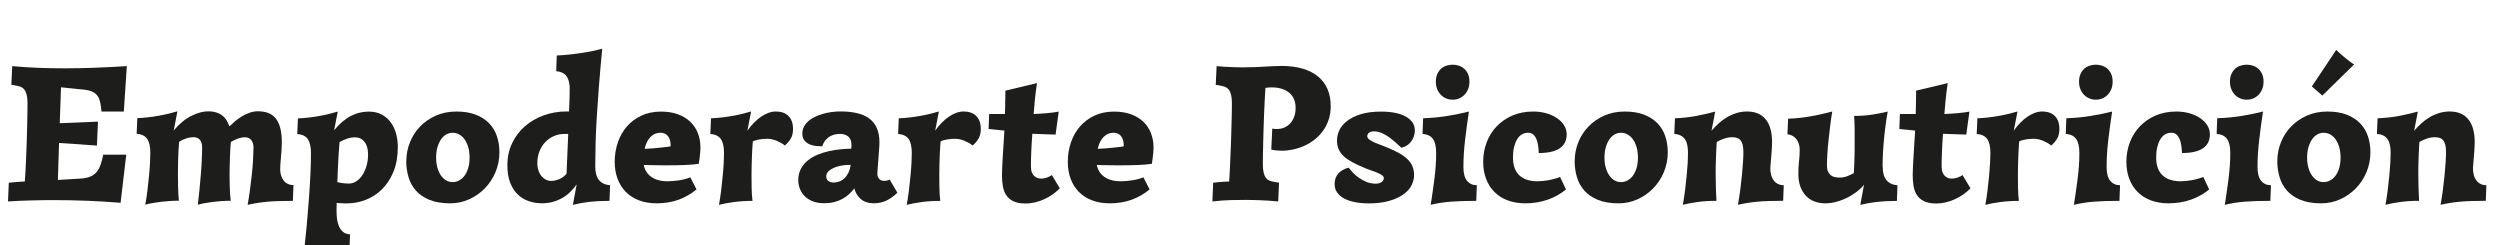 <?xml version="1.0" encoding="UTF-8"?> <svg xmlns="http://www.w3.org/2000/svg" id="Capa_1" data-name="Capa 1" viewBox="0 0 480.76 47.15"><defs><style> .cls-1 { fill: #1d1d1b; } </style></defs><path class="cls-1" d="M15.54,34.34c.73-.05,1.34-.18,1.82-.38s.88-.49,1.2-.86,.57-.83,.77-1.38c.2-.55,.37-1.21,.52-1.98h4.43l-1.09,9.26c-2.03-.17-4.15-.3-6.37-.39-2.22-.09-4.51-.13-6.86-.13-.73,0-1.44,0-2.12,.02-.69,.01-1.37,.03-2.06,.05s-1.38,.04-2.08,.07c-.7,.03-1.42,.07-2.16,.12l.15-3.6,1.11-.11c.32-.02,.66-.05,1.01-.08,.35-.03,.67-.05,.96-.05,.05-.59,.1-1.3,.14-2.13,.04-.82,.08-1.7,.12-2.64,.04-.93,.07-1.89,.11-2.88s.06-1.93,.08-2.85c.02-.92,.03-1.77,.05-2.56,.01-.79,.02-1.46,.02-2.01,0-.68-.06-1.23-.17-1.65s-.27-.75-.47-.99-.45-.41-.75-.52c-.3-.1-.63-.19-1-.25l-.72-.11,.17-3.6c.77,.07,1.54,.14,2.31,.19,.77,.05,1.57,.09,2.38,.13s1.67,.06,2.55,.08c.88,.02,1.82,.03,2.81,.03,1.86,0,3.78-.04,5.76-.11s4.06-.18,6.23-.32l-.58,8.74h-4.3l-.11-1.02c-.06-.47-.15-.89-.28-1.26-.12-.37-.31-.69-.55-.95-.24-.27-.55-.48-.92-.64-.37-.16-.83-.27-1.37-.33l-4.55-.46-.24,6.9,7.35-.3-.2,4.6-7.29-.5-.22,7.11,4.43-.26Z"></path><path class="cls-1" d="M56.43,35.62l-.11,3.01h-.39c-.89,0-1.7,.01-2.42,.04-.72,.02-1.41,.06-2.05,.12-.64,.06-1.27,.13-1.89,.23-.62,.1-1.27,.22-1.95,.37,.16-.89,.31-1.83,.44-2.81s.25-1.94,.35-2.87c.1-.93,.18-1.78,.23-2.57,.05-.79,.09-1.72,.11-2.81,0-.53-.14-.99-.41-1.36-.27-.38-.69-.57-1.26-.57-.21,0-.43,.02-.67,.07-.24,.05-.47,.12-.71,.2-.24,.09-.46,.19-.69,.3s-.43,.22-.61,.33c-.04,.27-.07,.67-.1,1.19-.03,.52-.06,1.11-.08,1.77-.02,.66-.04,1.37-.06,2.12-.01,.75-.02,1.51,0,2.25,0,.75,.02,1.47,.06,2.16,.03,.69,.08,1.3,.16,1.82-.59,0-1.19,.02-1.79,.06-.6,.04-1.18,.1-1.73,.17-.56,.07-1.08,.15-1.56,.24s-.9,.19-1.26,.29c.1-.8,.2-1.7,.3-2.68,.1-.98,.19-1.98,.27-2.98,.08-1,.15-1.97,.19-2.91,.05-.94,.07-1.77,.07-2.49,0-.56-.13-1.02-.4-1.38-.27-.36-.69-.55-1.27-.55-.2,0-.42,.02-.66,.06-.24,.04-.48,.1-.72,.18s-.48,.17-.72,.28-.46,.24-.66,.39c-.05,.61-.09,1.26-.13,1.96-.04,.7-.06,1.41-.07,2.14-.01,.73-.02,1.46-.02,2.18s0,1.4,.02,2.04c.01,.64,.03,1.22,.06,1.73,.03,.52,.06,.94,.1,1.26-.59,0-1.19,.02-1.81,.06-.62,.04-1.21,.1-1.78,.17-.57,.07-1.1,.15-1.6,.24-.49,.09-.92,.19-1.27,.29,.16-.89,.3-1.82,.42-2.78s.22-1.89,.3-2.78c.09-.89,.15-1.72,.19-2.49,.04-.77,.06-1.4,.06-1.91,0-1.24-.21-2.14-.62-2.71-.41-.57-1.09-.89-2.01-.96l.13-3.01c.67-.02,1.35-.08,2.06-.16,.7-.08,1.39-.18,2.06-.3,.67-.12,1.31-.25,1.92-.4,.61-.15,1.17-.3,1.67-.45l-.71,3.69c1.06-1.27,2.18-2.21,3.36-2.8,1.17-.59,2.28-.89,3.32-.89,.45,0,.87,.05,1.28,.15,.41,.1,.79,.26,1.13,.48s.66,.52,.93,.89,.5,.83,.69,1.37c.31-.3,.66-.62,1.06-.96,.4-.34,.83-.65,1.3-.94,.47-.28,.97-.52,1.49-.71,.53-.19,1.07-.29,1.62-.29,.74,0,1.4,.11,1.97,.32,.57,.21,1.05,.55,1.44,1.03,.39,.48,.69,1.09,.89,1.86s.31,1.69,.31,2.77c-.02,1-.09,2.04-.19,3.13-.1,1.08-.14,1.71-.13,1.88-.01,.41,.03,.81,.13,1.21,.1,.4,.26,.74,.47,1.04,.22,.3,.49,.53,.81,.7,.32,.17,.71,.25,1.15,.25Z"></path><path class="cls-1" d="M64.73,40.73c-.01,.47,.02,.96,.09,1.47,.07,.51,.21,.97,.4,1.39,.19,.42,.46,.77,.8,1.04,.34,.27,.77,.41,1.29,.43l-.11,3.01h-.41c-1.65,0-3.14,.06-4.48,.19-1.34,.12-2.64,.34-3.89,.65,.2-1.77,.38-3.57,.55-5.39,.17-1.82,.31-3.59,.44-5.31,.12-1.71,.22-3.32,.29-4.82,.07-1.5,.1-2.82,.1-3.94s-.19-2.05-.58-2.65c-.38-.61-1.07-.95-2.06-1.02l.13-3.01c.67-.02,1.35-.08,2.05-.16,.7-.08,1.38-.18,2.04-.3,.66-.12,1.3-.25,1.9-.4,.61-.15,1.16-.3,1.67-.45l-.69,3.58c.57-.68,1.13-1.25,1.7-1.72,.56-.46,1.12-.83,1.68-1.1,.56-.27,1.11-.47,1.65-.58,.54-.12,1.08-.18,1.6-.18,.98,0,1.82,.19,2.53,.58,.71,.38,1.3,.89,1.75,1.53,.46,.64,.79,1.36,1.01,2.18,.22,.82,.32,1.66,.32,2.52,0,1.81-.28,3.39-.83,4.74s-1.29,2.48-2.21,3.39c-.92,.9-1.96,1.58-3.13,2.03s-2.37,.68-3.59,.68c-.11,0-.26,0-.44,0-.18,0-.36-.01-.55-.02-.19,0-.37-.02-.55-.03-.18-.01-.33-.02-.45-.04l-.04,1.73Zm3.56-14.32c-.53,0-1.06,.09-1.58,.27-.52,.18-.99,.39-1.41,.64-.07,.78-.14,1.62-.19,2.52-.05,.89-.09,1.73-.13,2.5-.05,.91-.09,1.8-.11,2.68,.38,.1,.76,.17,1.12,.21,.36,.04,.73,.07,1.09,.07,.51,0,.98-.14,1.43-.43,.45-.29,.83-.68,1.17-1.18,.33-.5,.6-1.1,.8-1.78,.2-.68,.3-1.42,.3-2.22,0-1.04-.23-1.85-.69-2.42-.46-.57-1.06-.86-1.8-.86Z"></path><path class="cls-1" d="M78.14,30.95c0-1.22,.23-2.41,.68-3.55,.45-1.14,1.09-2.16,1.93-3.03,.83-.88,1.85-1.58,3.03-2.12,1.19-.53,2.51-.8,3.97-.8s2.69,.2,3.73,.6c1.04,.4,1.9,.96,2.58,1.66,.68,.71,1.18,1.53,1.5,2.49,.32,.95,.48,1.98,.48,3.08,0,1.37-.26,2.66-.77,3.86-.51,1.2-1.2,2.24-2.07,3.12-.87,.88-1.87,1.57-3.02,2.08-1.14,.51-2.35,.76-3.61,.76-1.57,0-2.89-.22-3.97-.66s-1.95-1.03-2.61-1.78c-.66-.75-1.14-1.61-1.43-2.6-.29-.98-.44-2.02-.44-3.11Zm5.73-.62c0,.72,.08,1.37,.25,1.94,.17,.58,.39,1.07,.68,1.48,.29,.41,.62,.72,1,.94,.38,.22,.79,.33,1.23,.33,.46,0,.89-.11,1.29-.33,.4-.22,.75-.53,1.04-.94s.52-.9,.69-1.48c.17-.58,.25-1.22,.25-1.94s-.08-1.41-.25-2c-.17-.59-.4-1.09-.69-1.51-.29-.42-.64-.73-1.04-.96-.4-.22-.83-.33-1.29-.33-.43,0-.84,.11-1.23,.33-.38,.22-.72,.54-1,.96-.29,.42-.51,.92-.68,1.51-.17,.59-.25,1.26-.25,2Z"></path><path class="cls-1" d="M109.57,17.25c0-1.16-.21-2.02-.62-2.59-.41-.57-1.08-.89-1.99-.98l.11-3.01c.67-.02,1.4-.08,2.21-.16,.8-.08,1.6-.18,2.4-.3,.8-.12,1.56-.25,2.28-.4s1.34-.3,1.85-.45c-.26,2.73-.48,5.21-.65,7.43-.17,2.22-.31,4.25-.42,6.08-.11,1.83-.18,3.49-.21,4.99-.04,1.5-.06,2.88-.06,4.16,0,1.16,.24,2.04,.73,2.62,.49,.58,1.2,.91,2.12,.98l-.11,3.01h-.28c-.71,0-1.35,.02-1.94,.05-.59,.03-1.15,.08-1.68,.14-.53,.06-1.05,.14-1.55,.23s-1.03,.21-1.59,.34l.72-3.92c-.33,.47-.72,.92-1.15,1.36-.43,.44-.92,.83-1.48,1.16-.55,.33-1.16,.6-1.83,.8s-1.4,.3-2.21,.3c-.92,0-1.78-.14-2.59-.43-.81-.28-1.52-.72-2.12-1.32-.6-.59-1.07-1.35-1.42-2.26-.35-.92-.52-2-.52-3.27,0-1.57,.3-2.99,.91-4.27,.61-1.27,1.43-2.36,2.47-3.27,1.04-.9,2.25-1.6,3.63-2.1,1.38-.49,2.84-.74,4.39-.74h.46c.01-.49,.03-.93,.05-1.31,.02-.38,.03-.74,.04-1.06,0-.33,.01-.63,.02-.92,0-.28,0-.59,0-.91Zm-.3,8.51h-.8c-.67,0-1.31,.13-1.93,.4-.62,.27-1.17,.64-1.64,1.13-.48,.48-.86,1.07-1.14,1.76-.28,.69-.43,1.45-.43,2.28,0,.56,.08,1.06,.23,1.49,.15,.44,.36,.8,.61,1.09,.25,.29,.53,.51,.84,.66,.31,.15,.62,.22,.93,.22,.52,0,1.05-.11,1.6-.34,.54-.22,1.01-.57,1.41-1.04l.32-7.66Z"></path><path class="cls-1" d="M123.79,31.71c.09,.46,.25,.88,.48,1.27,.23,.39,.54,.72,.93,1,.38,.28,.84,.5,1.36,.65,.53,.15,1.13,.23,1.83,.23,.63,0,1.34-.06,2.12-.17,.79-.11,1.53-.31,2.24-.59l1.19,2.32c-1.01,.85-2.16,1.51-3.42,1.98-1.27,.46-2.68,.7-4.22,.7-1.29,0-2.43-.19-3.44-.58-1.01-.39-1.86-.94-2.54-1.64s-1.21-1.55-1.57-2.53c-.36-.98-.54-2.06-.54-3.24,0-1.29,.2-2.51,.59-3.68,.4-1.17,.97-2.2,1.73-3.08,.76-.88,1.69-1.59,2.8-2.11,1.11-.52,2.37-.78,3.79-.78,1.21,0,2.29,.17,3.23,.51,.94,.34,1.73,.82,2.38,1.43,.64,.61,1.13,1.34,1.47,2.19,.33,.85,.5,1.78,.5,2.79,0,.35-.02,.7-.06,1.07-.04,.37-.07,.7-.11,1.01-.05,.36-.1,.71-.15,1.04-.74,.11-1.62,.19-2.63,.23-1.01,.04-2.1,.06-3.25,.06-.38,0-.79,0-1.21,0-.42,0-.84-.01-1.25-.02-.41,0-.82-.01-1.21-.02-.39,0-.74-.02-1.05-.03Zm3.17-6.18c-.32,0-.63,.06-.94,.18-.31,.12-.6,.31-.87,.57-.27,.26-.51,.58-.71,.97-.2,.39-.36,.85-.47,1.37,.48-.01,1-.04,1.56-.09s1.08-.1,1.57-.15c.49-.05,.91-.1,1.25-.14s.55-.08,.61-.1v-.28c0-.68-.17-1.24-.51-1.68-.34-.44-.84-.66-1.5-.66Z"></path><path class="cls-1" d="M144.77,27.2c-.02,.25-.05,.59-.08,1.04s-.06,.95-.08,1.51c-.02,.56-.05,1.17-.06,1.83-.02,.66-.03,1.31-.03,1.97,0,.82,0,1.66,.02,2.52,.01,.87,.07,1.72,.17,2.56-1.3,0-2.51,.08-3.62,.23-1.11,.15-2.06,.33-2.83,.53,.16-.89,.3-1.82,.42-2.78s.22-1.89,.3-2.78c.09-.89,.15-1.72,.19-2.49,.04-.77,.06-1.4,.06-1.91,0-1.24-.21-2.14-.62-2.71-.41-.57-1.09-.89-2.01-.96l.13-3.01c.67-.02,1.35-.08,2.06-.16,.7-.08,1.39-.18,2.06-.3,.67-.12,1.31-.25,1.92-.4,.61-.15,1.17-.3,1.67-.45l-.71,3.69c.38-.56,.8-1.06,1.25-1.52,.45-.46,.91-.85,1.38-1.17,.47-.32,.95-.57,1.42-.74,.48-.17,.95-.26,1.42-.26,1.04,0,1.85,.29,2.43,.87,.58,.58,.87,1.41,.87,2.49,0,.77-.15,1.39-.44,1.87-.29,.48-.67,.92-1.13,1.32-.2-.17-.43-.34-.7-.49-.27-.15-.55-.29-.85-.42-.3-.12-.61-.22-.92-.29-.32-.07-.63-.1-.94-.1-.2,0-.43,0-.68,.03-.25,.02-.51,.05-.77,.09-.26,.04-.5,.1-.73,.16-.22,.06-.41,.14-.56,.22Z"></path><path class="cls-1" d="M172.57,37.05c-.61,.62-1.29,1.12-2.04,1.49-.75,.37-1.58,.55-2.47,.55-1.06,0-1.89-.27-2.51-.8s-1.04-1.22-1.27-2.06c-.3,.4-.63,.77-1.01,1.11-.38,.35-.8,.65-1.27,.91s-.99,.46-1.57,.61-1.22,.22-1.92,.22c-.85,0-1.59-.12-2.22-.37-.62-.25-1.14-.58-1.55-.99-.41-.41-.71-.89-.92-1.42-.2-.53-.31-1.08-.31-1.63,0-.84,.17-1.57,.5-2.2,.33-.62,.78-1.16,1.33-1.61,.55-.45,1.18-.82,1.89-1.11,.71-.29,1.44-.52,2.2-.69,.75-.17,1.5-.28,2.24-.35,.74-.07,1.41-.11,2.03-.12,.02-.17,.04-.31,.04-.42v-.34c0-.68-.2-1.2-.59-1.55-.4-.35-.95-.53-1.65-.53-.27,0-.57,.03-.9,.1-.33,.07-.65,.19-.96,.36-.32,.17-.61,.42-.88,.73-.27,.32-.48,.71-.63,1.2-.3,0-.66-.02-1.09-.05-.43-.03-.85-.13-1.26-.29-.41-.16-.76-.41-1.05-.74-.29-.33-.44-.8-.44-1.39,0-.48,.11-.92,.32-1.32,.21-.4,.5-.75,.86-1.07s.79-.59,1.28-.82c.49-.23,1.01-.42,1.55-.58,.54-.15,1.1-.27,1.67-.34,.57-.07,1.13-.11,1.67-.11,1.14,0,2.17,.1,3.09,.31,.92,.2,1.71,.54,2.36,1,.65,.46,1.15,1.07,1.5,1.83,.35,.76,.53,1.69,.53,2.78,0,.36-.02,.83-.07,1.42s-.09,1.18-.13,1.79-.09,1.17-.13,1.69c-.04,.52-.07,.9-.07,1.12,0,.27,.04,.5,.12,.68,.08,.18,.18,.32,.31,.44,.12,.11,.26,.19,.42,.23,.15,.04,.31,.06,.45,.06,.21,0,.39-.02,.55-.06,.15-.04,.32-.1,.51-.2l1.48,2.52Zm-9.28-5.34c-.41,0-.87,.04-1.38,.12-.51,.08-.99,.21-1.43,.39-.44,.18-.82,.41-1.13,.69-.31,.28-.46,.62-.46,1.01,0,.35,.12,.63,.37,.85s.6,.33,1.07,.33c.35,0,.7-.06,1.05-.19,.36-.13,.68-.33,.98-.6,.3-.27,.55-.62,.77-1.06,.22-.43,.37-.95,.45-1.54h-.3Z"></path><path class="cls-1" d="M180.88,27.2c-.02,.25-.05,.59-.08,1.04s-.06,.95-.08,1.51c-.02,.56-.05,1.17-.06,1.83-.02,.66-.03,1.31-.03,1.97,0,.82,0,1.66,.02,2.52,.01,.87,.07,1.72,.17,2.56-1.3,0-2.51,.08-3.62,.23-1.11,.15-2.06,.33-2.83,.53,.16-.89,.3-1.82,.42-2.78s.22-1.89,.3-2.78c.09-.89,.15-1.72,.19-2.49,.04-.77,.06-1.4,.06-1.91,0-1.24-.21-2.14-.62-2.71-.41-.57-1.09-.89-2.01-.96l.13-3.01c.67-.02,1.35-.08,2.06-.16,.7-.08,1.39-.18,2.06-.3,.67-.12,1.31-.25,1.92-.4,.61-.15,1.17-.3,1.67-.45l-.71,3.69c.38-.56,.8-1.06,1.25-1.52,.45-.46,.91-.85,1.38-1.17,.47-.32,.95-.57,1.42-.74,.48-.17,.95-.26,1.42-.26,1.04,0,1.85,.29,2.43,.87,.58,.58,.87,1.41,.87,2.49,0,.77-.15,1.39-.44,1.87-.29,.48-.67,.92-1.13,1.32-.2-.17-.43-.34-.7-.49-.27-.15-.55-.29-.85-.42-.3-.12-.61-.22-.92-.29-.32-.07-.63-.1-.94-.1-.2,0-.43,0-.68,.03-.25,.02-.51,.05-.77,.09-.26,.04-.5,.1-.73,.16-.22,.06-.41,.14-.56,.22Z"></path><path class="cls-1" d="M197.17,39.13c-.98,0-1.76-.15-2.36-.46s-1.05-.72-1.36-1.23c-.32-.51-.52-1.1-.62-1.76-.1-.66-.15-1.35-.15-2.05,0-.42,.02-.94,.05-1.57,.03-.62,.07-1.31,.11-2.05,.04-.74,.09-1.53,.15-2.37s.11-1.68,.16-2.53l-3.04-.3,.11-2.89h3.04c.01-.45,.02-.85,.03-1.22,0-.37,.01-.73,.02-1.09,0-.35,.01-.71,.02-1.06,0-.35,0-.73,0-1.12l6.09-1.45c-.16,1.01-.29,2.02-.39,3.01-.1,.99-.19,1.97-.26,2.93,.41-.01,.83-.03,1.26-.06,.43-.03,.86-.06,1.29-.1s.83-.08,1.22-.13c.38-.05,.74-.1,1.06-.17l-.61,4.42-4.47-.15c-.09,1.13-.15,2.24-.2,3.34-.05,1.1-.07,2.08-.07,2.93,0,.47,.06,.86,.19,1.16,.12,.3,.28,.54,.47,.71,.19,.17,.4,.3,.63,.37,.23,.07,.45,.11,.66,.11,.4,0,.78-.07,1.15-.21,.37-.14,.68-.3,.93-.47l1.52,2.54c-.41,.43-.87,.83-1.39,1.19-.52,.36-1.07,.67-1.65,.93-.58,.26-1.18,.46-1.78,.6-.61,.14-1.2,.21-1.78,.21Z"></path><path class="cls-1" d="M210.92,31.71c.09,.46,.25,.88,.48,1.27,.23,.39,.54,.72,.93,1,.38,.28,.84,.5,1.36,.65,.53,.15,1.13,.23,1.83,.23,.63,0,1.34-.06,2.12-.17,.79-.11,1.53-.31,2.24-.59l1.19,2.32c-1.01,.85-2.16,1.51-3.42,1.98-1.27,.46-2.68,.7-4.22,.7-1.29,0-2.43-.19-3.44-.58-1.01-.39-1.86-.94-2.54-1.64s-1.21-1.55-1.57-2.53c-.36-.98-.54-2.06-.54-3.24,0-1.29,.2-2.51,.59-3.68,.4-1.17,.97-2.2,1.73-3.08,.76-.88,1.69-1.59,2.8-2.11,1.11-.52,2.37-.78,3.79-.78,1.21,0,2.29,.17,3.23,.51,.94,.34,1.73,.82,2.38,1.43,.64,.61,1.13,1.34,1.47,2.19,.33,.85,.5,1.78,.5,2.79,0,.35-.02,.7-.06,1.07-.04,.37-.07,.7-.11,1.01-.05,.36-.1,.71-.15,1.04-.74,.11-1.62,.19-2.63,.23-1.01,.04-2.1,.06-3.25,.06-.38,0-.79,0-1.21,0-.42,0-.84-.01-1.25-.02-.41,0-.82-.01-1.21-.02-.39,0-.74-.02-1.05-.03Zm3.17-6.18c-.32,0-.63,.06-.94,.18-.31,.12-.6,.31-.87,.57-.27,.26-.51,.58-.71,.97-.2,.39-.36,.85-.47,1.37,.48-.01,1-.04,1.56-.09s1.08-.1,1.57-.15c.49-.05,.91-.1,1.25-.14s.55-.08,.61-.1v-.28c0-.68-.17-1.24-.51-1.68-.34-.44-.84-.66-1.5-.66Z"></path><path class="cls-1" d="M243.35,16.9c-.05,.72-.1,1.5-.14,2.36s-.08,1.73-.12,2.64-.07,1.82-.1,2.75c-.03,.92-.06,1.81-.07,2.65-.02,.85-.03,1.64-.05,2.38-.01,.74-.02,1.38-.02,1.92,0,.69,.06,1.25,.17,1.67,.11,.42,.27,.75,.47,.99,.2,.24,.45,.41,.75,.52,.3,.11,.63,.18,1,.23l.72,.13-.15,3.6c-.56-.05-1.16-.1-1.82-.15-.57-.04-1.23-.07-1.98-.1-.75-.03-1.56-.05-2.44-.05s-1.8,.01-2.85,.04c-1.05,.02-2.24,.11-3.57,.26l.15-3.6c.32-.04,.66-.07,1-.11,.3-.02,.63-.05,.99-.08,.36-.03,.73-.05,1.09-.05,.05-.72,.09-1.51,.13-2.39s.08-1.78,.12-2.71c.04-.93,.08-1.88,.11-2.83,.03-.95,.06-1.87,.08-2.74,.02-.87,.04-1.69,.06-2.44,.01-.75,.02-1.41,.02-1.95,0-.68-.06-1.23-.17-1.65s-.27-.75-.47-.99-.45-.41-.75-.52c-.3-.1-.63-.19-1-.25l-.72-.11,.17-3.6c.54,.05,1.11,.09,1.69,.13,.49,.02,1.03,.05,1.6,.07,.58,.02,1.13,.04,1.68,.04,.89,0,1.68-.02,2.36-.05,.68-.03,1.3-.06,1.87-.09,.57-.03,1.11-.06,1.63-.09,.52-.03,1.07-.05,1.65-.05,1.55,0,2.91,.18,4.09,.53,1.18,.35,2.17,.86,2.97,1.53,.8,.67,1.4,1.48,1.8,2.43,.4,.95,.6,2.03,.6,3.23,0,.95-.13,1.83-.4,2.63-.27,.8-.63,1.52-1.1,2.15-.46,.64-1,1.19-1.61,1.67-.61,.48-1.27,.87-1.97,1.19-.7,.32-1.42,.55-2.16,.71-.74,.16-1.47,.24-2.17,.24s-1.38-.07-2.02-.22l.19-4.04c.23,.05,.41,.08,.52,.08,.11,0,.24,0,.39,0,.51,0,.98-.09,1.41-.28,.43-.19,.81-.45,1.13-.8,.32-.35,.58-.77,.76-1.27s.28-1.07,.28-1.7c0-1.27-.42-2.25-1.24-2.93-.83-.68-1.95-1.02-3.36-1.02-.21,0-.43,0-.66,.03-.23,.02-.41,.04-.55,.06Z"></path><path class="cls-1" d="M262.43,32.29c-.88-.36-1.65-.71-2.32-1.07s-1.22-.73-1.67-1.14-.78-.86-1-1.36-.33-1.09-.33-1.75c0-.63,.15-1.27,.45-1.92,.3-.65,.79-1.24,1.47-1.77,.67-.53,1.55-.97,2.63-1.31,1.08-.34,2.4-.51,3.96-.51,.95,0,1.82,.08,2.62,.23,.79,.15,1.47,.39,2.04,.7,.57,.31,1.01,.69,1.33,1.13,.31,.45,.47,.96,.47,1.56,0,.77-.23,1.46-.68,2.09-.45,.62-1.08,1.04-1.9,1.25-.36-.32-.74-.67-1.15-1.04s-.83-.71-1.28-1.03-.91-.58-1.39-.78-.97-.31-1.47-.31c-.4,0-.71,.09-.94,.26-.23,.17-.34,.4-.34,.69,0,.19,.09,.36,.28,.53s.43,.32,.72,.47,.62,.29,.98,.43c.36,.14,.71,.27,1.06,.41l.48,.19c1,.4,1.85,.79,2.54,1.17,.69,.38,1.25,.79,1.69,1.22,.43,.43,.75,.89,.95,1.38,.2,.5,.3,1.05,.3,1.67,0,.67-.17,1.33-.51,1.99-.34,.66-.87,1.24-1.59,1.74-.72,.51-1.62,.92-2.72,1.23-1.1,.32-2.39,.47-3.89,.47-.98,0-1.87-.08-2.68-.24-.81-.16-1.5-.4-2.08-.71-.58-.32-1.02-.71-1.34-1.17-.32-.46-.47-1-.47-1.6,0-.82,.24-1.49,.71-2.02,.48-.53,1.13-.91,1.98-1.13,.22,.28,.5,.6,.83,.96s.72,.69,1.17,1,.94,.58,1.48,.8c.54,.22,1.13,.32,1.76,.32,.42,0,.78-.1,1.08-.3,.3-.2,.45-.46,.45-.78,0-.2-.12-.38-.36-.55-.24-.17-.54-.33-.91-.48-.37-.15-.76-.31-1.2-.45-.43-.15-.84-.3-1.22-.45Z"></path><path class="cls-1" d="M283.91,38.63h-.43c-1.63,0-3.12,.05-4.46,.15-1.34,.1-2.64,.3-3.89,.61,.12-.87,.25-1.72,.38-2.55,.13-.83,.24-1.66,.34-2.48,.1-.82,.18-1.63,.24-2.45,.06-.82,.09-1.65,.09-2.49,0-1.22-.21-2.12-.62-2.7-.42-.58-1.08-.9-2-.97l.11-3.01c1.68-.06,3.26-.21,4.72-.45,1.47-.24,2.83-.52,4.09-.84-.27,1.77-.52,3.57-.73,5.39-.22,1.82-.33,3.58-.33,5.26,0,1.24,.24,2.13,.71,2.69,.48,.56,1.1,.83,1.87,.83l-.11,3.01Zm-7.79-22.92c0-.57,.09-1.06,.28-1.48,.19-.41,.43-.75,.72-1.02,.3-.27,.64-.46,1.03-.58,.39-.12,.79-.19,1.2-.19s.79,.06,1.18,.19c.39,.12,.74,.32,1.04,.58,.3,.27,.55,.61,.73,1.02,.19,.41,.28,.91,.28,1.48,0,.52-.08,.99-.25,1.41-.17,.42-.4,.78-.69,1.09-.29,.3-.63,.54-1.02,.71-.39,.17-.81,.25-1.27,.25s-.88-.08-1.27-.25c-.39-.17-.73-.4-1.02-.71-.29-.3-.52-.66-.69-1.09-.17-.42-.25-.89-.25-1.41Z"></path><path class="cls-1" d="M301.15,36.42c-1.01,.85-2.19,1.51-3.52,1.98-1.33,.46-2.77,.7-4.31,.7-1.25,0-2.37-.19-3.37-.56-1-.37-1.84-.9-2.54-1.6-.7-.69-1.24-1.53-1.62-2.52-.38-.99-.57-2.1-.57-3.32,0-1.32,.23-2.57,.68-3.75,.45-1.17,1.1-2.2,1.93-3.07,.84-.87,1.85-1.56,3.03-2.07,1.19-.51,2.51-.76,3.97-.76,.92,0,1.77,.11,2.55,.34,.79,.23,1.47,.54,2.05,.94,.58,.4,1.04,.86,1.36,1.39,.33,.53,.49,1.1,.49,1.71,0,1.2-.45,2.1-1.35,2.7-.9,.6-2.24,.9-4.01,.9-.03-.5-.07-.99-.14-1.46-.07-.47-.18-.88-.33-1.25-.16-.36-.36-.65-.62-.87s-.59-.32-.98-.32c-.45,0-.85,.11-1.21,.33-.36,.22-.66,.54-.91,.96-.25,.42-.44,.92-.58,1.51-.14,.59-.2,1.24-.2,1.97,0,.79,.11,1.47,.33,2.05s.54,1.05,.95,1.42,.9,.65,1.48,.82c.57,.18,1.21,.27,1.92,.27,.63,0,1.34-.07,2.13-.2,.79-.14,1.54-.35,2.25-.63l1.13,2.39Z"></path><path class="cls-1" d="M302.82,30.95c0-1.22,.23-2.41,.68-3.55,.45-1.14,1.1-2.16,1.93-3.03,.84-.88,1.85-1.58,3.03-2.12,1.19-.53,2.51-.8,3.97-.8s2.69,.2,3.73,.6c1.04,.4,1.9,.96,2.58,1.66,.68,.71,1.18,1.53,1.5,2.49,.32,.95,.48,1.98,.48,3.08,0,1.37-.26,2.66-.77,3.86-.51,1.2-1.2,2.24-2.07,3.12-.87,.88-1.87,1.57-3.01,2.08-1.14,.51-2.35,.76-3.61,.76-1.57,0-2.89-.22-3.97-.66s-1.95-1.03-2.61-1.78c-.66-.75-1.14-1.61-1.43-2.6-.29-.98-.44-2.02-.44-3.11Zm5.73-.62c0,.72,.08,1.37,.25,1.94,.17,.58,.39,1.07,.68,1.48s.62,.72,1,.94c.38,.22,.79,.33,1.23,.33,.46,0,.89-.11,1.29-.33,.4-.22,.75-.53,1.04-.94,.29-.41,.52-.9,.69-1.48,.17-.58,.25-1.22,.25-1.94s-.08-1.41-.25-2c-.17-.59-.4-1.09-.69-1.51-.29-.42-.64-.73-1.04-.96-.4-.22-.83-.33-1.29-.33-.43,0-.84,.11-1.23,.33-.38,.22-.72,.54-1,.96-.29,.42-.51,.92-.68,1.51-.17,.59-.25,1.26-.25,2Z"></path><path class="cls-1" d="M329.13,25.14c.42-.48,.88-.95,1.36-1.39,.49-.45,1.01-.84,1.58-1.18,.56-.34,1.17-.61,1.82-.82,.65-.2,1.34-.31,2.07-.31,1.58,0,2.78,.51,3.6,1.52,.82,1.01,1.22,2.5,1.22,4.45,0,.41-.02,.86-.06,1.36s-.07,.99-.11,1.46c-.04,.47-.07,.9-.11,1.28-.04,.38-.06,.66-.06,.83,0,.46,.05,.88,.15,1.28,.1,.4,.26,.74,.47,1.04,.22,.3,.49,.53,.81,.7,.32,.17,.71,.25,1.15,.25l-.11,3.01h-.39c-.89,0-1.7,.01-2.42,.04-.72,.02-1.41,.06-2.05,.12-.64,.06-1.27,.13-1.89,.23-.62,.1-1.27,.22-1.95,.37,.16-.89,.31-1.83,.44-2.81,.13-.98,.24-1.94,.33-2.87,.09-.93,.16-1.78,.21-2.57,.05-.79,.07-1.43,.07-1.94s-.05-.98-.14-1.34c-.09-.36-.23-.65-.4-.86-.17-.22-.39-.37-.66-.46-.27-.09-.57-.14-.92-.14-.56,0-1.1,.09-1.63,.28-.53,.19-.99,.4-1.37,.63-.03,.27-.05,.64-.07,1.1-.03,.46-.05,.99-.07,1.59-.03,.59-.04,1.24-.06,1.94-.01,.7-.02,1.42,0,2.17,0,.75,.02,1.51,.04,2.27,.02,.77,.05,1.52,.1,2.25-.72,0-1.38,.02-1.98,.06-.6,.04-1.16,.1-1.68,.17-.52,.07-1.01,.15-1.47,.24-.46,.09-.91,.19-1.33,.29,.16-.89,.3-1.82,.42-2.78,.12-.96,.22-1.89,.31-2.78,.09-.89,.15-1.72,.2-2.49,.04-.77,.06-1.4,.06-1.91,0-.56-.04-1.05-.13-1.49-.09-.44-.23-.81-.44-1.12-.2-.31-.47-.55-.81-.73-.33-.18-.75-.29-1.26-.32l.13-3.01c1.48-.06,2.87-.22,4.16-.46,1.29-.25,2.48-.53,3.58-.83l-.71,3.69Z"></path><path class="cls-1" d="M362.05,32.03c0,1.16,.24,2.04,.73,2.62,.49,.58,1.19,.91,2.11,.98l-.11,3.01h-.26c-.72,0-1.37,.02-1.96,.05-.59,.03-1.14,.08-1.67,.14-.53,.06-1.04,.14-1.55,.23-.51,.09-1.04,.21-1.6,.34l.72-3.88c-.33,.43-.77,.86-1.31,1.28-.54,.42-1.14,.8-1.8,1.15-.66,.35-1.36,.62-2.11,.83s-1.48,.32-2.23,.32-1.43-.12-2.06-.35-1.18-.59-1.64-1.07c-.46-.48-.83-1.07-1.09-1.78-.26-.71-.39-1.55-.39-2.51,0-.82,.04-1.62,.13-2.4,.09-.79,.13-1.51,.13-2.18,0-.38-.05-.75-.15-1.09-.1-.34-.24-.64-.44-.91-.19-.27-.44-.49-.73-.66-.3-.17-.64-.28-1.04-.32l.13-3.01c.83-.02,1.62-.08,2.38-.17,.76-.09,1.49-.19,2.18-.32,.69-.12,1.36-.26,2.01-.42,.65-.15,1.29-.31,1.92-.47-.14,.8-.26,1.68-.38,2.63-.12,.95-.23,1.89-.33,2.83-.1,.94-.18,1.84-.23,2.71-.06,.87-.08,1.61-.08,2.25,0,.43,.06,.79,.19,1.09,.12,.29,.29,.53,.5,.71,.21,.18,.46,.31,.76,.38s.62,.11,.98,.11c.52,0,1.02-.09,1.5-.28s.9-.38,1.24-.59c.01-.26,.03-.61,.05-1.04,.02-.43,.04-.92,.06-1.48,.02-.55,.03-1.14,.04-1.77,0-.63,0-1.27,0-1.91,0-.77,0-1.55,0-2.36,0-.8-.04-1.61-.1-2.43,1.3,0,2.5-.09,3.62-.27,1.11-.18,2.06-.37,2.84-.57-.2,1.09-.36,2.17-.49,3.26-.13,1.08-.23,2.1-.31,3.04s-.12,1.79-.15,2.54c-.03,.75-.04,1.33-.04,1.73Z"></path><path class="cls-1" d="M372.31,39.13c-.98,0-1.76-.15-2.36-.46s-1.05-.72-1.36-1.23c-.32-.51-.52-1.1-.62-1.76-.1-.66-.15-1.35-.15-2.05,0-.42,.02-.94,.05-1.57,.03-.62,.07-1.31,.11-2.05,.04-.74,.09-1.53,.15-2.37,.06-.83,.11-1.68,.16-2.53l-3.04-.3,.11-2.89h3.04c.01-.45,.02-.85,.03-1.22,0-.37,.01-.73,.02-1.09l.02-1.06c0-.35,0-.73,0-1.12l6.09-1.45c-.16,1.01-.29,2.02-.39,3.01-.1,.99-.19,1.97-.26,2.93,.41-.01,.83-.03,1.26-.06,.43-.03,.86-.06,1.29-.1,.43-.04,.83-.08,1.21-.13,.38-.05,.74-.1,1.06-.17l-.61,4.42-4.47-.15c-.09,1.13-.16,2.24-.2,3.34-.05,1.1-.07,2.08-.07,2.93,0,.47,.06,.86,.19,1.16,.12,.3,.28,.54,.47,.71,.19,.17,.4,.3,.63,.37,.23,.07,.45,.11,.66,.11,.4,0,.78-.07,1.15-.21,.37-.14,.68-.3,.93-.47l1.52,2.54c-.41,.43-.87,.83-1.39,1.19-.52,.36-1.07,.67-1.65,.93-.58,.26-1.18,.46-1.78,.6-.61,.14-1.2,.21-1.78,.21Z"></path><path class="cls-1" d="M388.3,27.2c-.02,.25-.05,.59-.08,1.04-.03,.45-.06,.95-.08,1.51-.03,.56-.05,1.17-.06,1.83-.02,.66-.03,1.31-.03,1.97,0,.82,0,1.66,.02,2.52,.01,.87,.07,1.72,.17,2.56-1.3,0-2.51,.08-3.62,.23-1.11,.15-2.06,.33-2.83,.53,.16-.89,.3-1.82,.42-2.78s.22-1.89,.3-2.78,.15-1.72,.19-2.49c.04-.77,.06-1.4,.06-1.91,0-1.24-.21-2.14-.62-2.71-.42-.57-1.09-.89-2.01-.96l.13-3.01c.67-.02,1.35-.08,2.06-.16,.7-.08,1.39-.18,2.06-.3,.67-.12,1.31-.25,1.92-.4,.61-.15,1.17-.3,1.67-.45l-.71,3.69c.38-.56,.8-1.06,1.25-1.52,.45-.46,.91-.85,1.38-1.17,.47-.32,.95-.57,1.42-.74,.48-.17,.95-.26,1.42-.26,1.04,0,1.85,.29,2.43,.87,.58,.58,.87,1.41,.87,2.49,0,.77-.15,1.39-.44,1.87s-.67,.92-1.13,1.32c-.2-.17-.43-.34-.7-.49-.27-.15-.55-.29-.85-.42-.3-.12-.61-.22-.92-.29-.32-.07-.63-.1-.94-.1-.2,0-.43,0-.68,.03s-.51,.05-.77,.09c-.26,.04-.5,.1-.73,.16-.22,.06-.41,.14-.56,.22Z"></path><path class="cls-1" d="M407.6,38.63h-.43c-1.63,0-3.12,.05-4.46,.15-1.34,.1-2.64,.3-3.89,.61,.12-.87,.25-1.72,.38-2.55,.13-.83,.24-1.66,.34-2.48,.1-.82,.18-1.63,.24-2.45,.06-.82,.09-1.65,.09-2.49,0-1.22-.21-2.12-.62-2.7-.42-.58-1.08-.9-2-.97l.11-3.01c1.68-.06,3.26-.21,4.72-.45,1.47-.24,2.83-.52,4.09-.84-.27,1.77-.52,3.57-.73,5.39-.22,1.82-.33,3.58-.33,5.26,0,1.24,.24,2.13,.71,2.69,.48,.56,1.1,.83,1.87,.83l-.11,3.01Zm-7.79-22.92c0-.57,.09-1.06,.28-1.48,.19-.41,.43-.75,.72-1.02,.3-.27,.64-.46,1.03-.58,.39-.12,.79-.19,1.2-.19s.79,.06,1.18,.19c.39,.12,.74,.32,1.04,.58,.3,.27,.55,.61,.73,1.02,.19,.41,.28,.91,.28,1.48,0,.52-.08,.99-.25,1.41-.17,.42-.4,.78-.69,1.09-.29,.3-.63,.54-1.02,.71-.39,.17-.81,.25-1.27,.25s-.88-.08-1.27-.25c-.39-.17-.73-.4-1.02-.71-.29-.3-.52-.66-.69-1.09-.17-.42-.25-.89-.25-1.41Z"></path><path class="cls-1" d="M424.84,36.42c-1.01,.85-2.19,1.51-3.52,1.98-1.33,.46-2.77,.7-4.31,.7-1.25,0-2.37-.19-3.37-.56-1-.37-1.84-.9-2.54-1.6-.7-.69-1.24-1.53-1.62-2.52-.38-.99-.57-2.1-.57-3.32,0-1.32,.23-2.57,.68-3.75,.45-1.17,1.1-2.2,1.93-3.07,.84-.87,1.85-1.56,3.03-2.07,1.19-.51,2.51-.76,3.97-.76,.92,0,1.77,.11,2.55,.34,.79,.23,1.47,.54,2.05,.94,.58,.4,1.04,.86,1.36,1.39,.33,.53,.49,1.1,.49,1.71,0,1.2-.45,2.1-1.35,2.7-.9,.6-2.24,.9-4.01,.9-.03-.5-.07-.99-.14-1.46-.07-.47-.18-.88-.33-1.25-.16-.36-.36-.65-.62-.87s-.59-.32-.98-.32c-.45,0-.85,.11-1.21,.33-.36,.22-.66,.54-.91,.96-.25,.42-.44,.92-.58,1.51-.14,.59-.2,1.24-.2,1.97,0,.79,.11,1.47,.33,2.05s.54,1.05,.95,1.42,.9,.65,1.48,.82c.57,.18,1.21,.27,1.92,.27,.63,0,1.34-.07,2.13-.2,.79-.14,1.54-.35,2.25-.63l1.13,2.39Z"></path><path class="cls-1" d="M436.62,38.63h-.43c-1.63,0-3.12,.05-4.46,.15-1.34,.1-2.64,.3-3.89,.61,.12-.87,.25-1.72,.38-2.55,.13-.83,.24-1.66,.34-2.48,.1-.82,.18-1.63,.24-2.45,.06-.82,.09-1.65,.09-2.49,0-1.22-.21-2.12-.62-2.7-.42-.58-1.08-.9-2-.97l.11-3.01c1.68-.06,3.26-.21,4.72-.45,1.47-.24,2.83-.52,4.09-.84-.27,1.77-.52,3.57-.73,5.39-.22,1.82-.33,3.58-.33,5.26,0,1.24,.24,2.13,.71,2.69,.48,.56,1.1,.83,1.87,.83l-.11,3.01Zm-7.79-22.92c0-.57,.09-1.06,.28-1.48,.19-.41,.43-.75,.72-1.02,.3-.27,.64-.46,1.03-.58,.39-.12,.79-.19,1.2-.19s.79,.06,1.18,.19c.39,.12,.74,.32,1.04,.58,.3,.27,.55,.61,.73,1.02,.19,.41,.28,.91,.28,1.48,0,.52-.08,.99-.25,1.41-.17,.42-.4,.78-.69,1.09-.29,.3-.63,.54-1.02,.71-.39,.17-.81,.25-1.27,.25s-.88-.08-1.27-.25c-.39-.17-.73-.4-1.02-.71-.29-.3-.52-.66-.69-1.09-.17-.42-.25-.89-.25-1.41Z"></path><path class="cls-1" d="M437.94,30.95c0-1.22,.23-2.41,.68-3.55,.45-1.14,1.1-2.16,1.93-3.03,.84-.88,1.85-1.58,3.03-2.12,1.19-.53,2.51-.8,3.97-.8s2.69,.2,3.73,.6c1.04,.4,1.9,.96,2.58,1.66,.68,.71,1.18,1.53,1.5,2.49,.32,.95,.48,1.98,.48,3.08,0,1.37-.26,2.66-.77,3.86-.51,1.2-1.2,2.24-2.07,3.12-.87,.88-1.87,1.57-3.01,2.08-1.14,.51-2.35,.76-3.61,.76-1.57,0-2.89-.22-3.97-.66s-1.95-1.03-2.61-1.78c-.66-.75-1.14-1.61-1.43-2.6-.29-.98-.44-2.02-.44-3.11Zm5.73-.62c0,.72,.08,1.37,.25,1.94,.17,.58,.39,1.07,.68,1.48s.62,.72,1,.94c.38,.22,.79,.33,1.23,.33,.46,0,.89-.11,1.29-.33,.4-.22,.75-.53,1.04-.94,.29-.41,.52-.9,.69-1.48,.17-.58,.25-1.22,.25-1.94s-.08-1.41-.25-2c-.17-.59-.4-1.09-.69-1.51-.29-.42-.64-.73-1.04-.96-.4-.22-.83-.33-1.29-.33-.43,0-.84,.11-1.23,.33-.38,.22-.72,.54-1,.96-.29,.42-.51,.92-.68,1.51-.17,.59-.25,1.26-.25,2Zm.91-13.7l4.68-7.03c.17,.17,.41,.4,.72,.67,.31,.27,.63,.55,.97,.83,.34,.28,.67,.54,.99,.78,.32,.24,.58,.4,.78,.5l-6.12,5.99-2.02-1.74Z"></path><path class="cls-1" d="M464.25,25.14c.42-.48,.88-.95,1.36-1.39,.49-.45,1.01-.84,1.58-1.18,.56-.34,1.17-.61,1.82-.82,.65-.2,1.34-.31,2.07-.31,1.58,0,2.78,.51,3.6,1.52,.82,1.01,1.22,2.5,1.22,4.45,0,.41-.02,.86-.06,1.36s-.07,.99-.11,1.46c-.04,.47-.07,.9-.11,1.28-.04,.38-.06,.66-.06,.83,0,.46,.05,.88,.15,1.28,.1,.4,.26,.74,.47,1.04,.22,.3,.49,.53,.81,.7,.32,.17,.71,.25,1.15,.25l-.11,3.01h-.39c-.89,0-1.7,.01-2.42,.04-.72,.02-1.41,.06-2.05,.12-.64,.06-1.27,.13-1.89,.23-.62,.1-1.27,.22-1.95,.37,.16-.89,.31-1.83,.44-2.81,.13-.98,.24-1.94,.33-2.87,.09-.93,.16-1.78,.21-2.57,.05-.79,.07-1.43,.07-1.94s-.05-.98-.14-1.34c-.09-.36-.23-.65-.4-.86-.17-.22-.39-.37-.66-.46-.27-.09-.57-.14-.92-.14-.56,0-1.1,.09-1.63,.28-.53,.19-.99,.4-1.37,.63-.03,.27-.05,.64-.07,1.1-.03,.46-.05,.99-.07,1.59-.03,.59-.04,1.24-.06,1.94-.01,.7-.02,1.42,0,2.17,0,.75,.02,1.51,.04,2.27,.02,.77,.05,1.52,.1,2.25-.72,0-1.38,.02-1.98,.06-.6,.04-1.16,.1-1.68,.17-.52,.07-1.01,.15-1.47,.24-.46,.09-.91,.19-1.33,.29,.16-.89,.3-1.82,.42-2.78,.12-.96,.22-1.89,.31-2.78,.09-.89,.15-1.72,.2-2.49,.04-.77,.06-1.4,.06-1.91,0-.56-.04-1.05-.13-1.49-.09-.44-.23-.81-.44-1.12-.2-.31-.47-.55-.81-.73-.33-.18-.75-.29-1.26-.32l.13-3.01c1.48-.06,2.87-.22,4.16-.46,1.29-.25,2.48-.53,3.58-.83l-.71,3.69Z"></path></svg> 